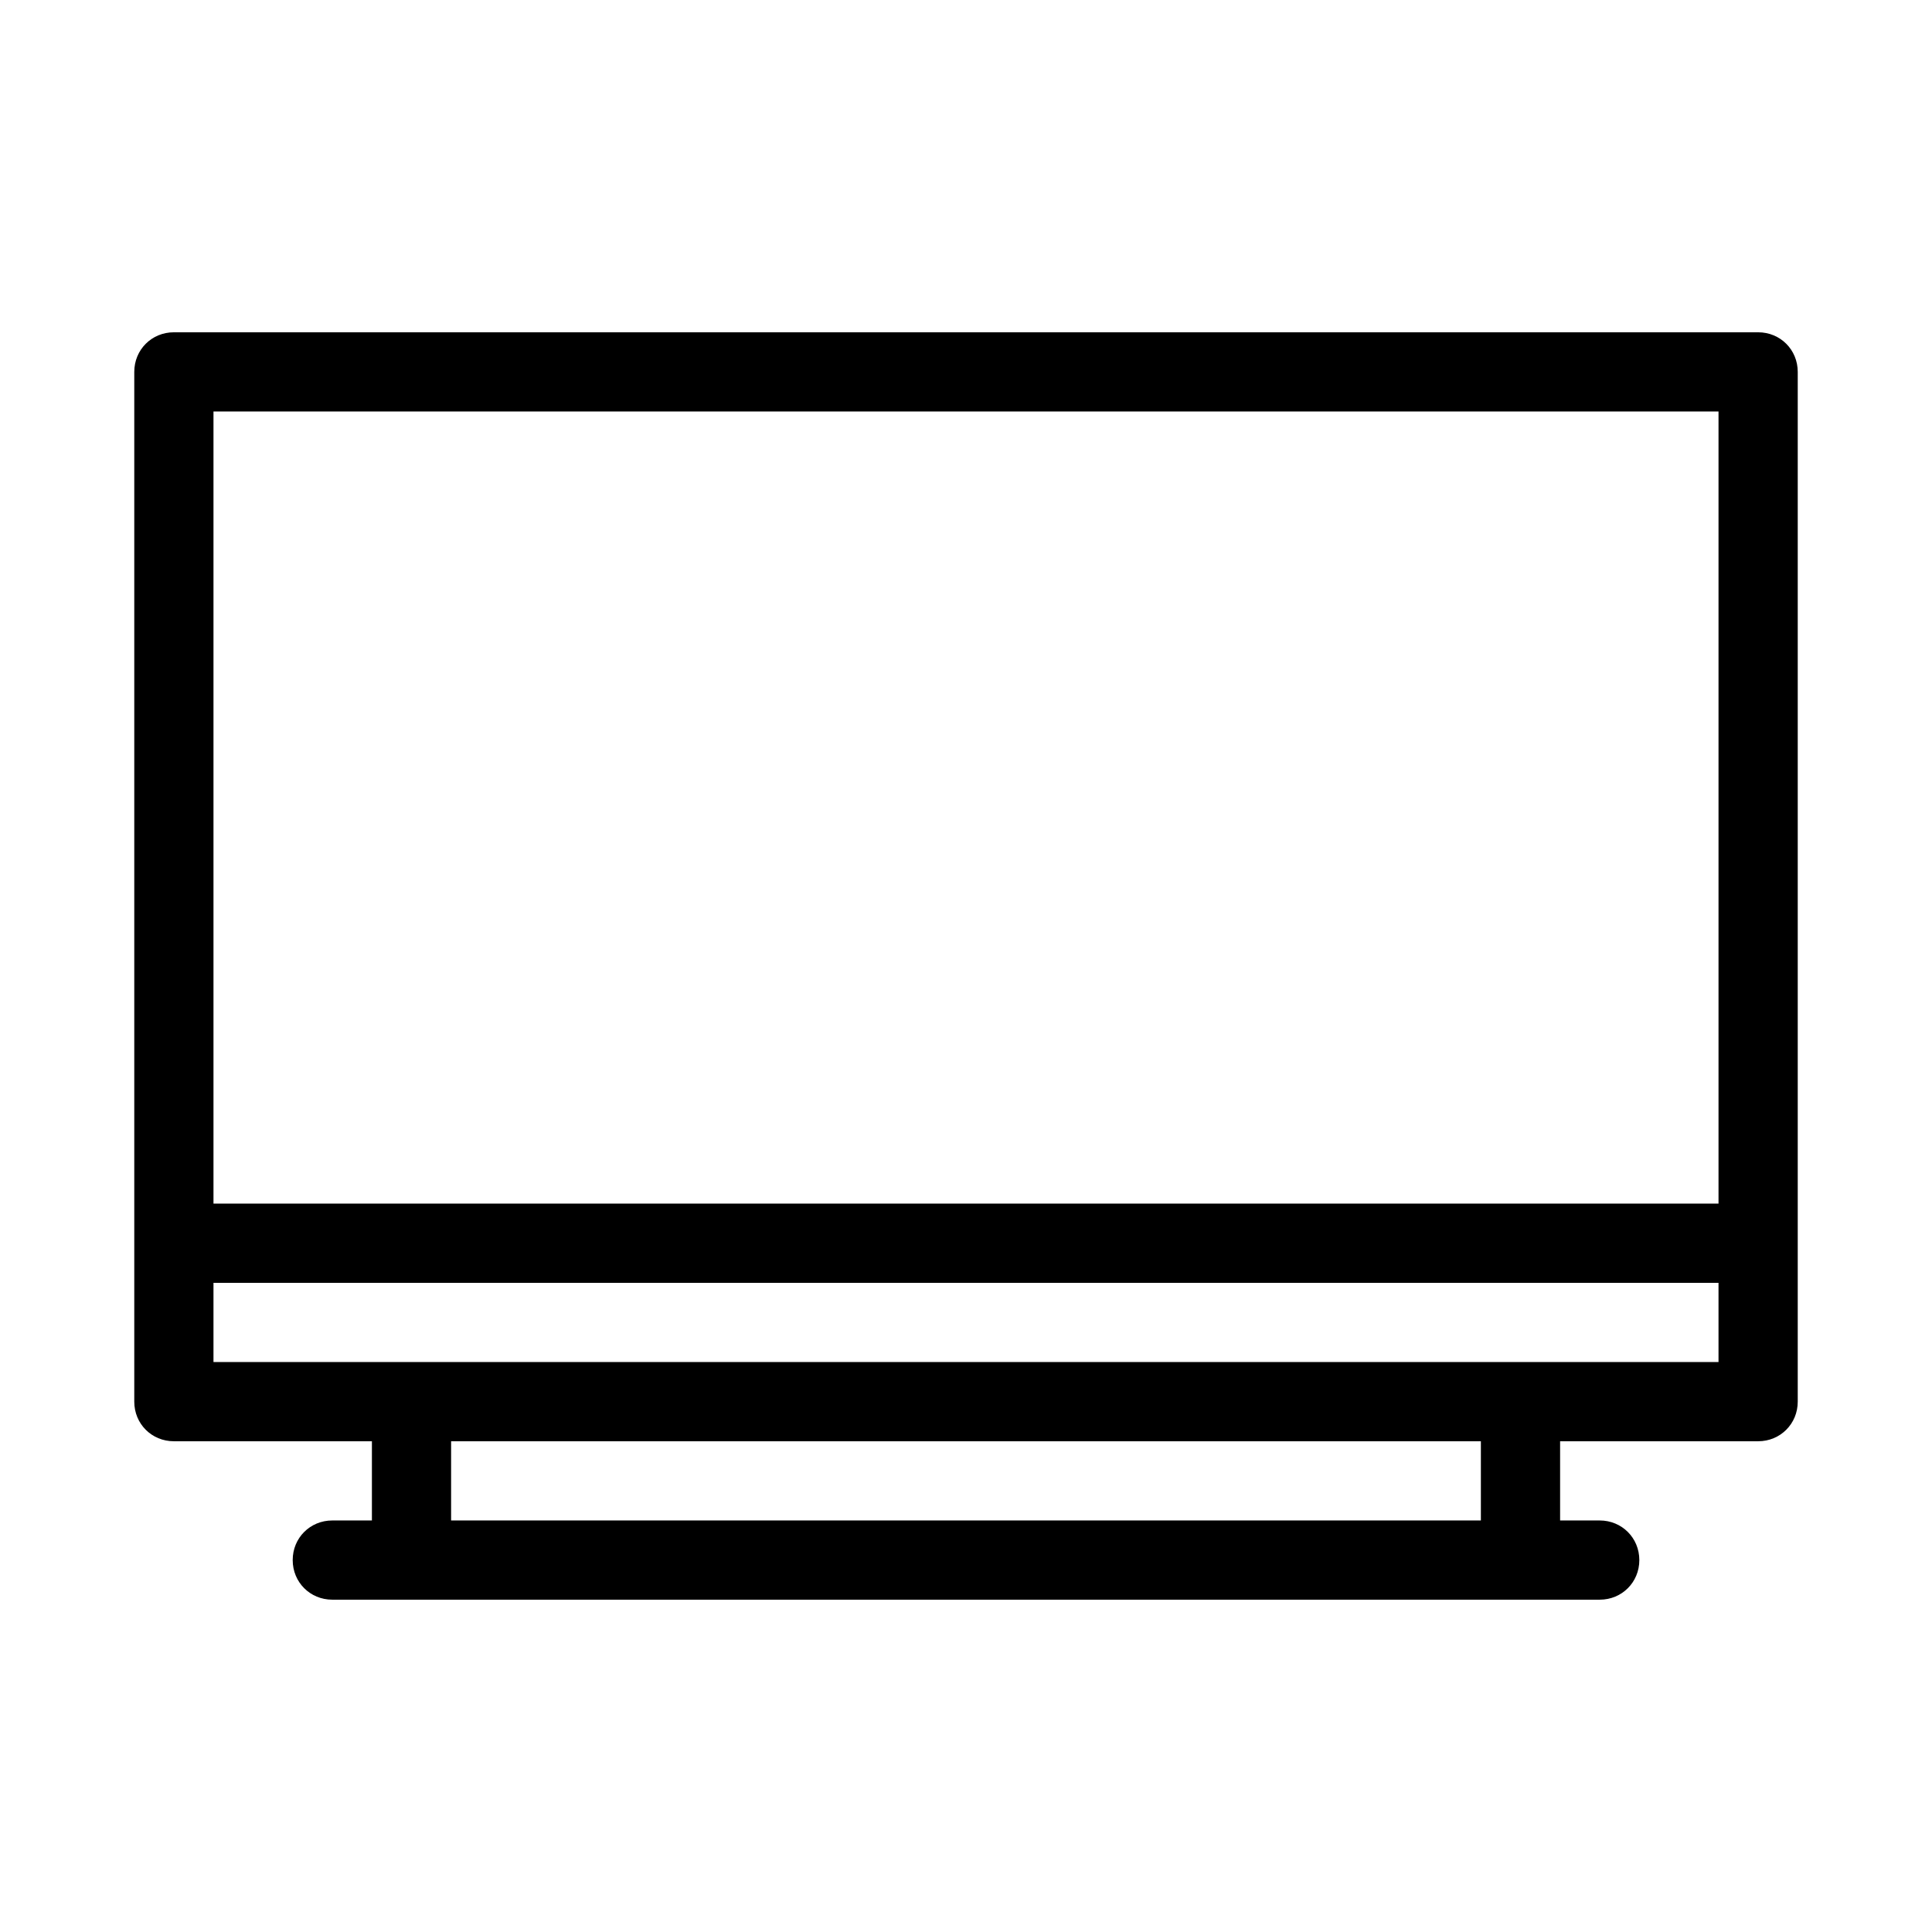 <?xml version="1.0" encoding="UTF-8"?>
<!-- Uploaded to: SVG Repo, www.svgrepo.com, Generator: SVG Repo Mixer Tools -->
<svg fill="#000000" width="800px" height="800px" version="1.1" viewBox="144 144 512 512" xmlns="http://www.w3.org/2000/svg">
 <path d="m609.92 232.06h-419.84c-5.879 0-10.496 4.617-10.496 10.496v272.9c0 5.875 4.617 10.492 10.496 10.492h52.48v20.992h-10.496c-5.879 0-10.496 4.617-10.496 10.496s4.617 10.496 10.496 10.496h335.88c5.879 0 10.496-4.617 10.496-10.496-0.004-5.875-4.621-10.496-10.5-10.496h-10.496v-20.992h52.48c5.879 0 10.496-4.617 10.496-10.496v-272.9c0-5.875-4.617-10.492-10.496-10.492zm-10.496 20.992v209.92h-398.85v-209.92zm-62.977 293.89h-272.9v-20.992h272.9zm10.496-41.984h-346.37v-20.992h398.85v20.992z"/>
</svg>
